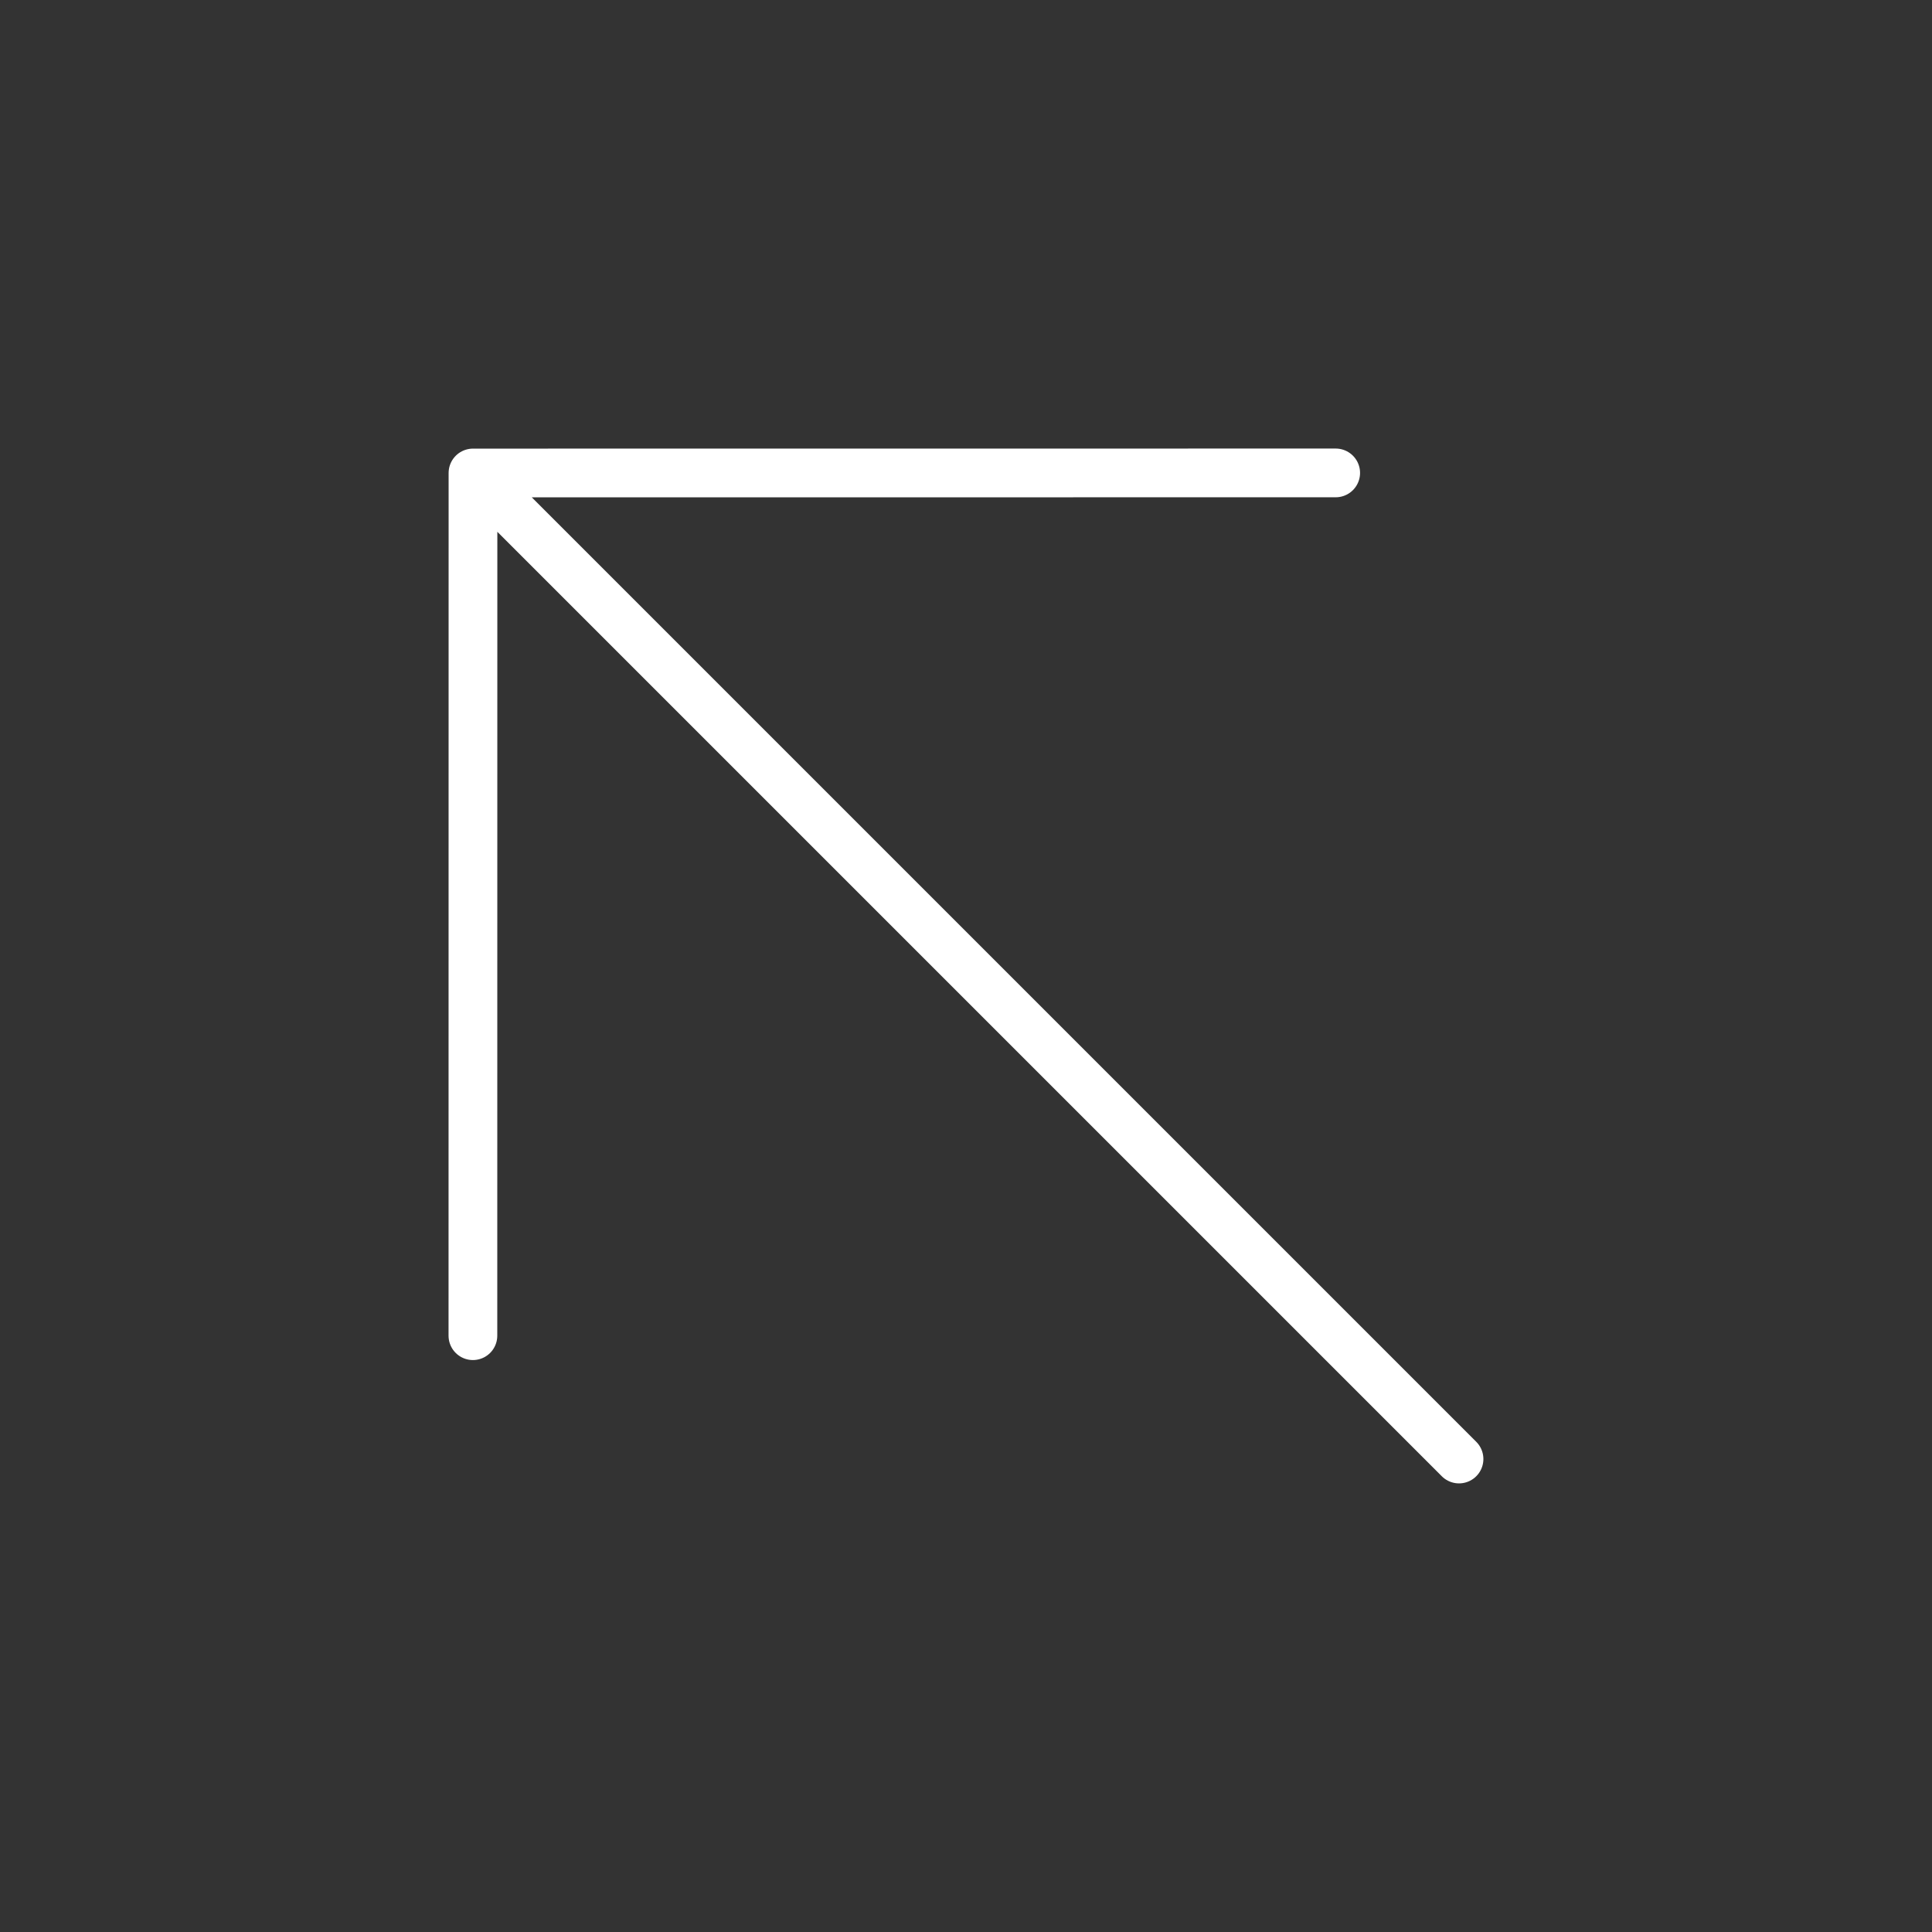 <svg xmlns="http://www.w3.org/2000/svg" width="79.3" height="79.3" viewBox="0 0 79.3 79.3">
  <rect x="0" y="0" width="79.3" height="79.3" fill="#333333" stroke="none"/>
  <path id="Icon_akar-arrow-right" data-name="Icon akar-arrow-right" d="M6,32.541H63.237M38.2,7.5,63.237,32.541,38.2,57.582" transform="translate(41.119 87.139) rotate(-135)" fill="none" stroke="#fff" stroke-linecap="round" stroke-linejoin="round" stroke-width="2"/>
</svg>
